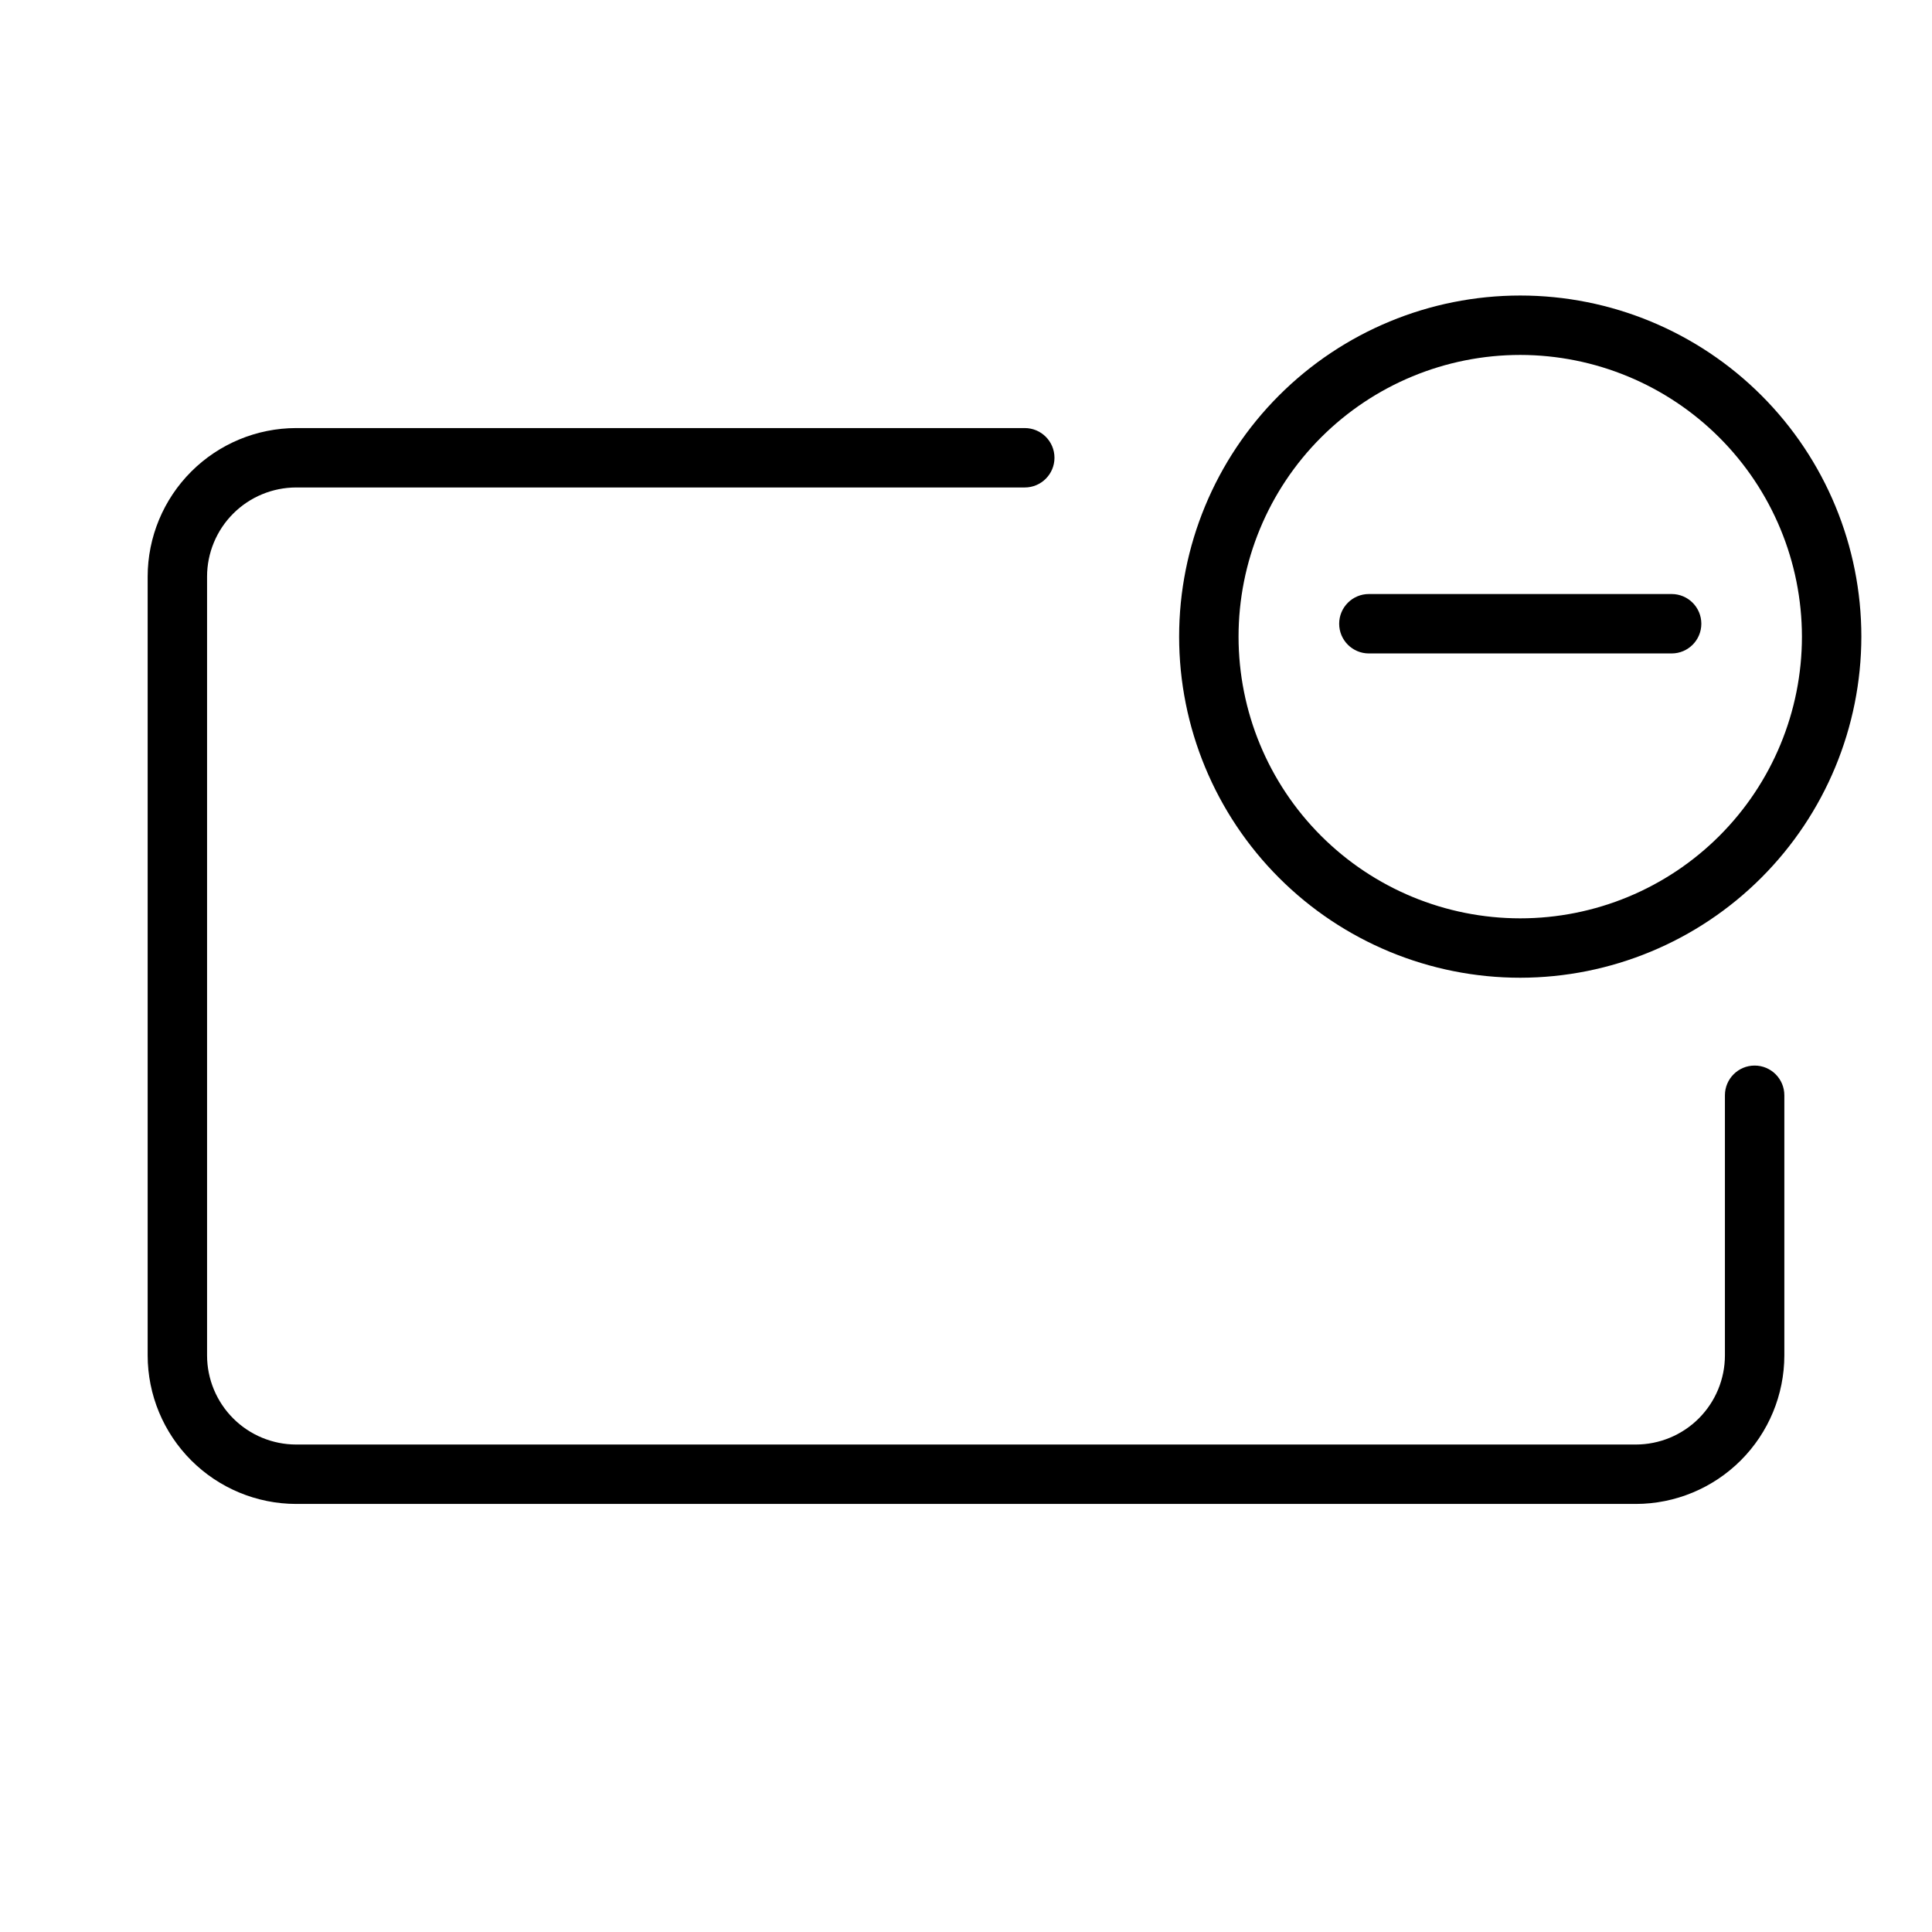 <?xml version="1.0" encoding="UTF-8"?>
<!-- Uploaded to: ICON Repo, www.svgrepo.com, Generator: ICON Repo Mixer Tools -->
<svg fill="#000000" width="800px" height="800px" version="1.1" viewBox="144 144 512 512" xmlns="http://www.w3.org/2000/svg">
 <g>
  <path d="m577.51 542.56h-355.02c-10.434-0.012-20.438-4.164-27.816-11.543-7.379-7.379-11.531-17.383-11.543-27.816v-206.4c0.012-10.438 4.164-20.441 11.543-27.82 7.379-7.379 17.383-11.527 27.816-11.539h193.08c4.348 0 7.875 3.523 7.875 7.871s-3.527 7.871-7.875 7.871h-193.08c-6.262 0.008-12.266 2.496-16.691 6.926-4.426 4.426-6.918 10.43-6.926 16.691v206.4c0.008 6.262 2.5 12.262 6.926 16.691 4.426 4.426 10.43 6.918 16.691 6.922h355.02c6.258-0.004 12.262-2.496 16.691-6.922 4.426-4.43 6.914-10.43 6.922-16.691v-68.941c0-4.348 3.523-7.875 7.871-7.875s7.875 3.527 7.875 7.875v68.941c-0.012 10.434-4.164 20.438-11.543 27.816s-17.383 11.531-27.816 11.543z"/>
  <path d="m546.88 403.11c-23.977 0-46.969-9.523-63.922-26.477-16.953-16.953-26.477-39.945-26.477-63.922 0-23.973 9.523-46.965 26.477-63.918 16.953-16.953 39.945-26.477 63.922-26.477 23.977 0 46.969 9.523 63.922 26.477 16.953 16.953 26.477 39.945 26.477 63.918-0.027 23.969-9.559 46.945-26.508 63.895-16.945 16.945-39.926 26.477-63.891 26.504zm0-165.05c-19.801 0-38.789 7.867-52.789 21.867s-21.863 32.988-21.863 52.789c0 19.797 7.863 38.785 21.863 52.785s32.988 21.867 52.789 21.867c19.801 0 38.789-7.867 52.789-21.867s21.863-32.988 21.863-52.789c-0.02-19.789-7.891-38.766-21.887-52.762-13.996-13.996-32.973-21.867-52.766-21.891z"/>
  <path d="m587 317.17h-80.234c-4.348 0-7.871-3.523-7.871-7.871s3.523-7.875 7.871-7.875h80.234c4.348 0 7.871 3.527 7.871 7.875s-3.523 7.871-7.871 7.871z"/>
 </g>
</svg>
